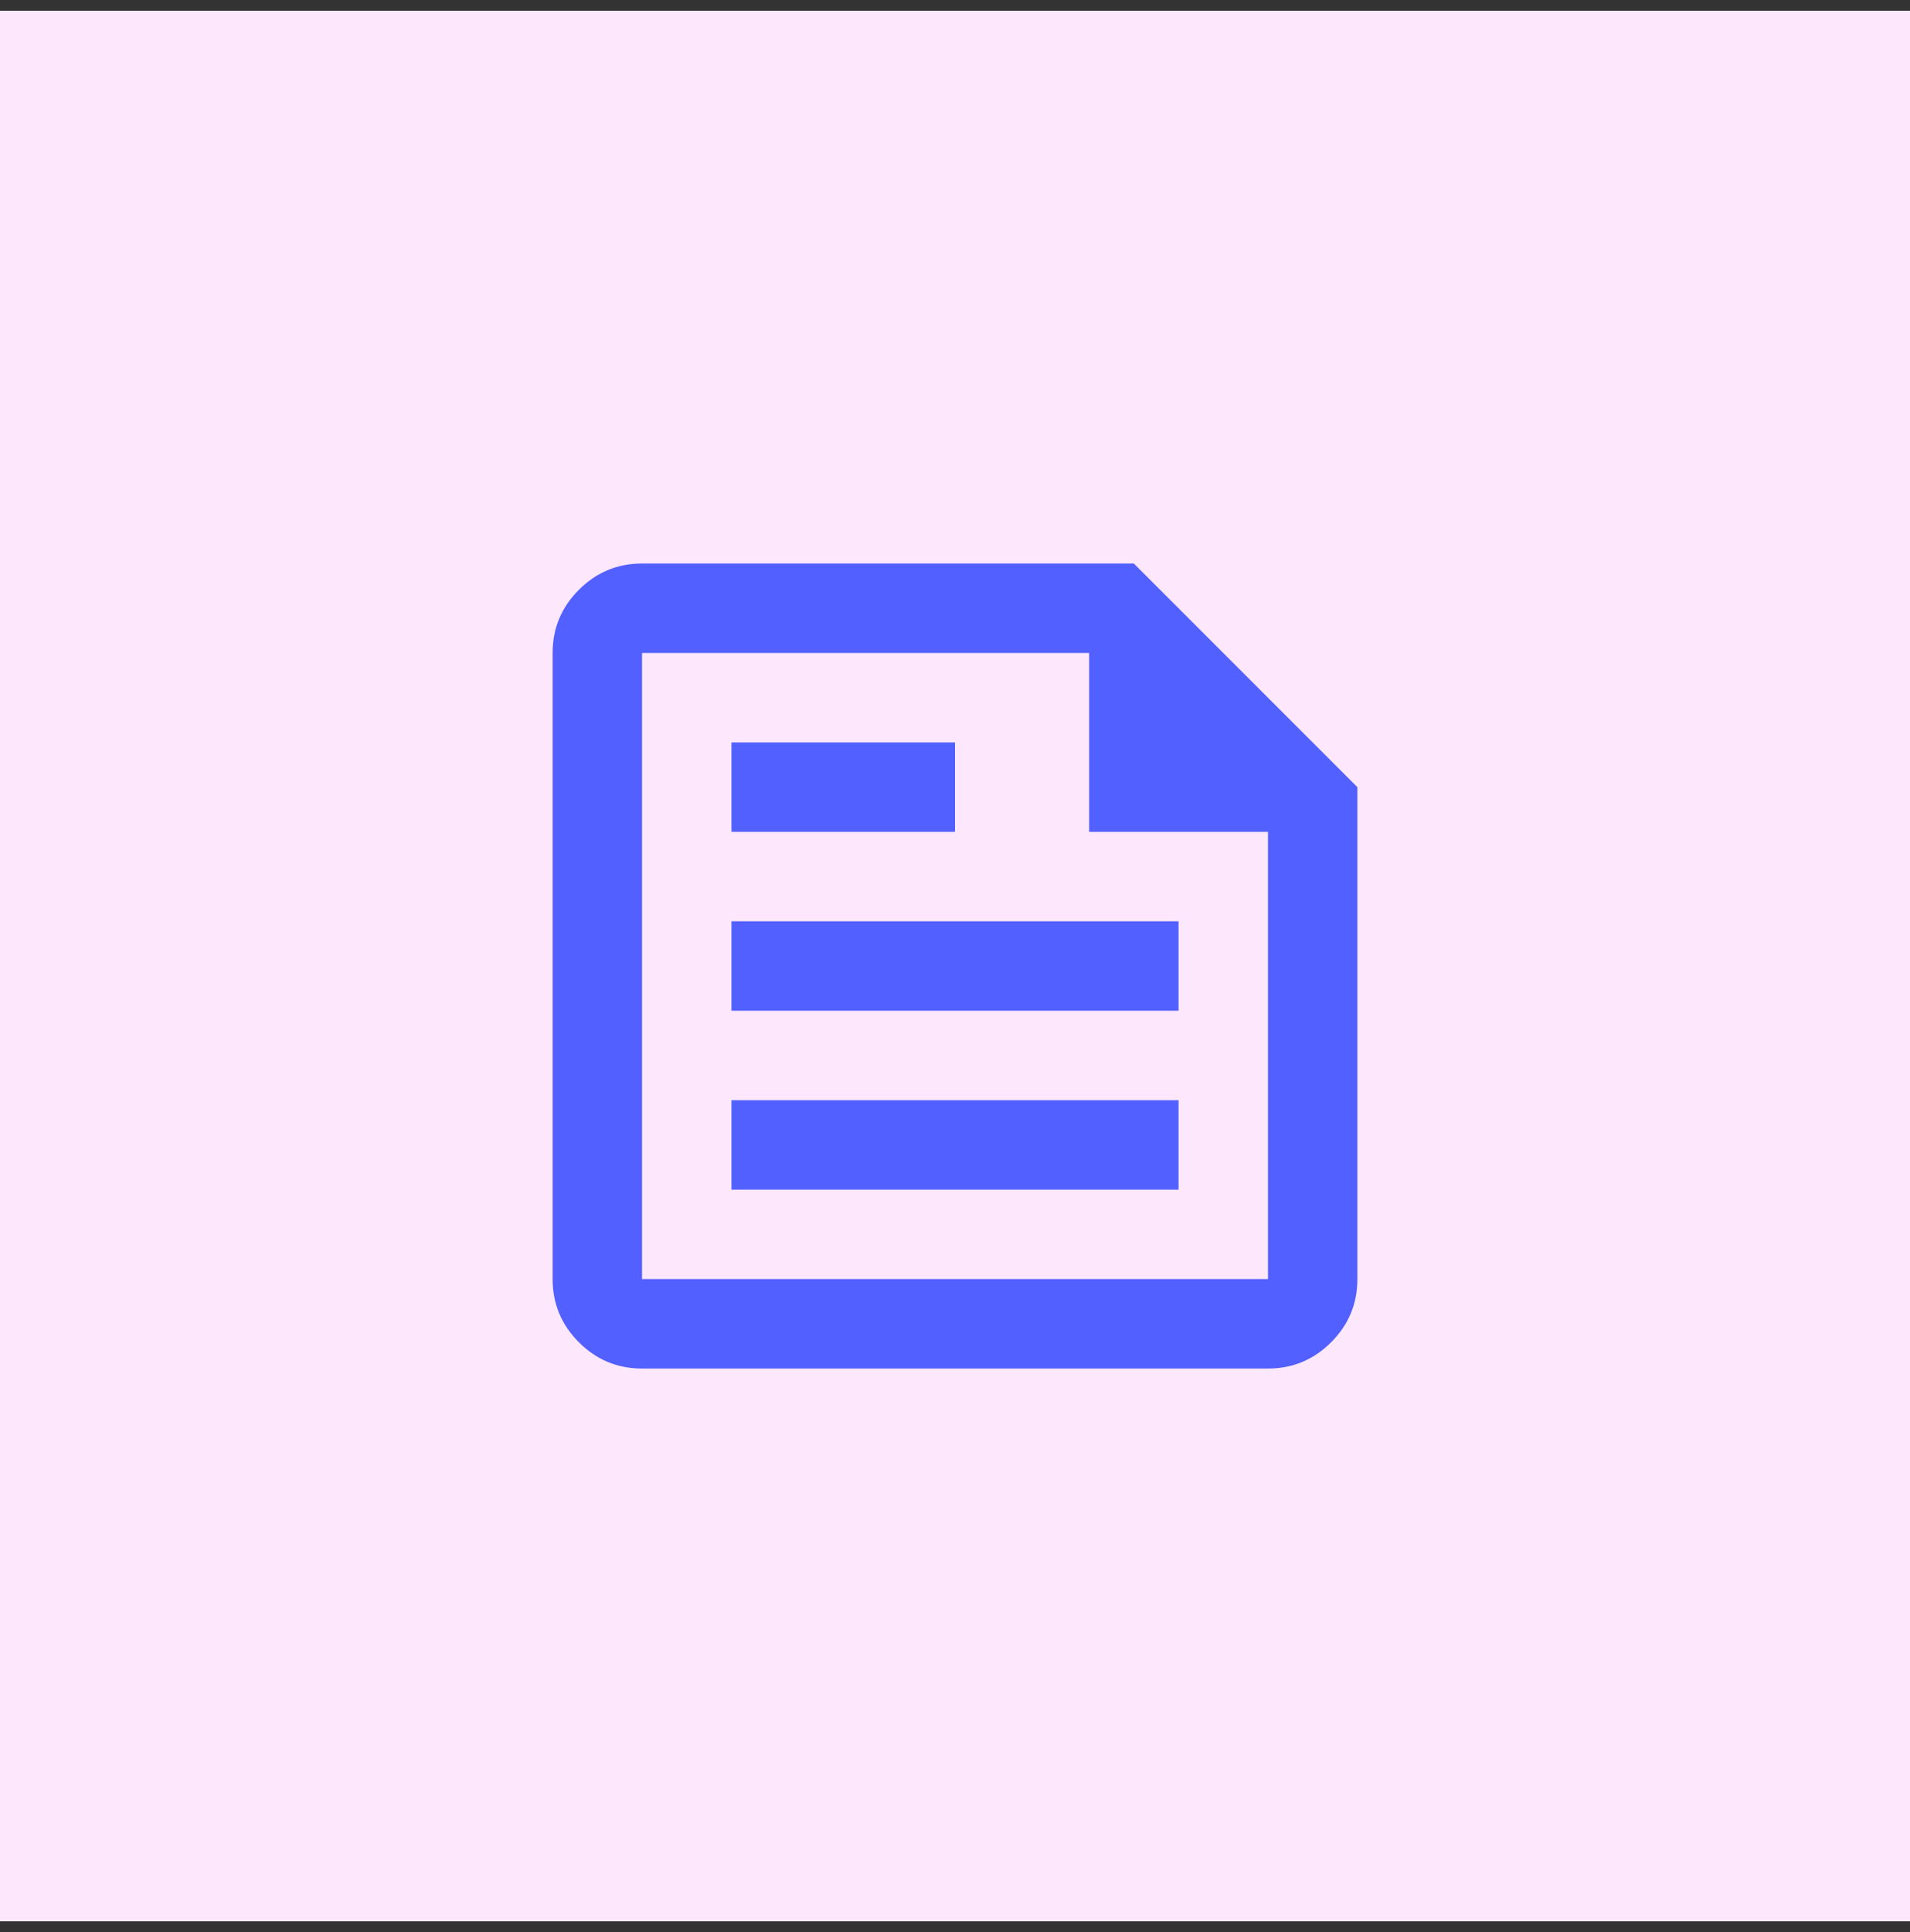 <?xml version="1.0" encoding="UTF-8"?> <svg xmlns="http://www.w3.org/2000/svg" width="89" height="90" viewBox="0 0 89 90" fill="none"><rect x="0" y="0" width="89" height="90" fill="#333333" stroke="none"/><rect y="0.5" width="89" height="89" fill="#FDE7FC"></rect><mask id="mask0_2997_58128" style="mask-type:alpha" maskUnits="userSpaceOnUse" x="19" y="20" width="51" height="50"><rect x="19.5" y="20" width="50" height="50" fill="#D9D9D9"></rect></mask><g mask="url(#mask0_2997_58128)"><path d="M29.917 63.75C28.771 63.75 27.79 63.342 26.974 62.526C26.158 61.71 25.75 60.729 25.75 59.583V30.417C25.75 29.271 26.158 28.29 26.974 27.474C27.79 26.658 28.771 26.25 29.917 26.25H52.833L63.25 36.667V59.583C63.25 60.729 62.842 61.71 62.026 62.526C61.21 63.342 60.229 63.75 59.083 63.75H29.917ZM29.917 59.583H59.083V38.75H50.75V30.417H29.917V59.583ZM34.083 55.417H54.917V51.25H34.083V55.417ZM34.083 38.75H44.5V34.583H34.083V38.75ZM34.083 47.083H54.917V42.917H34.083V47.083Z" fill="#5260FF"></path></g></svg> 